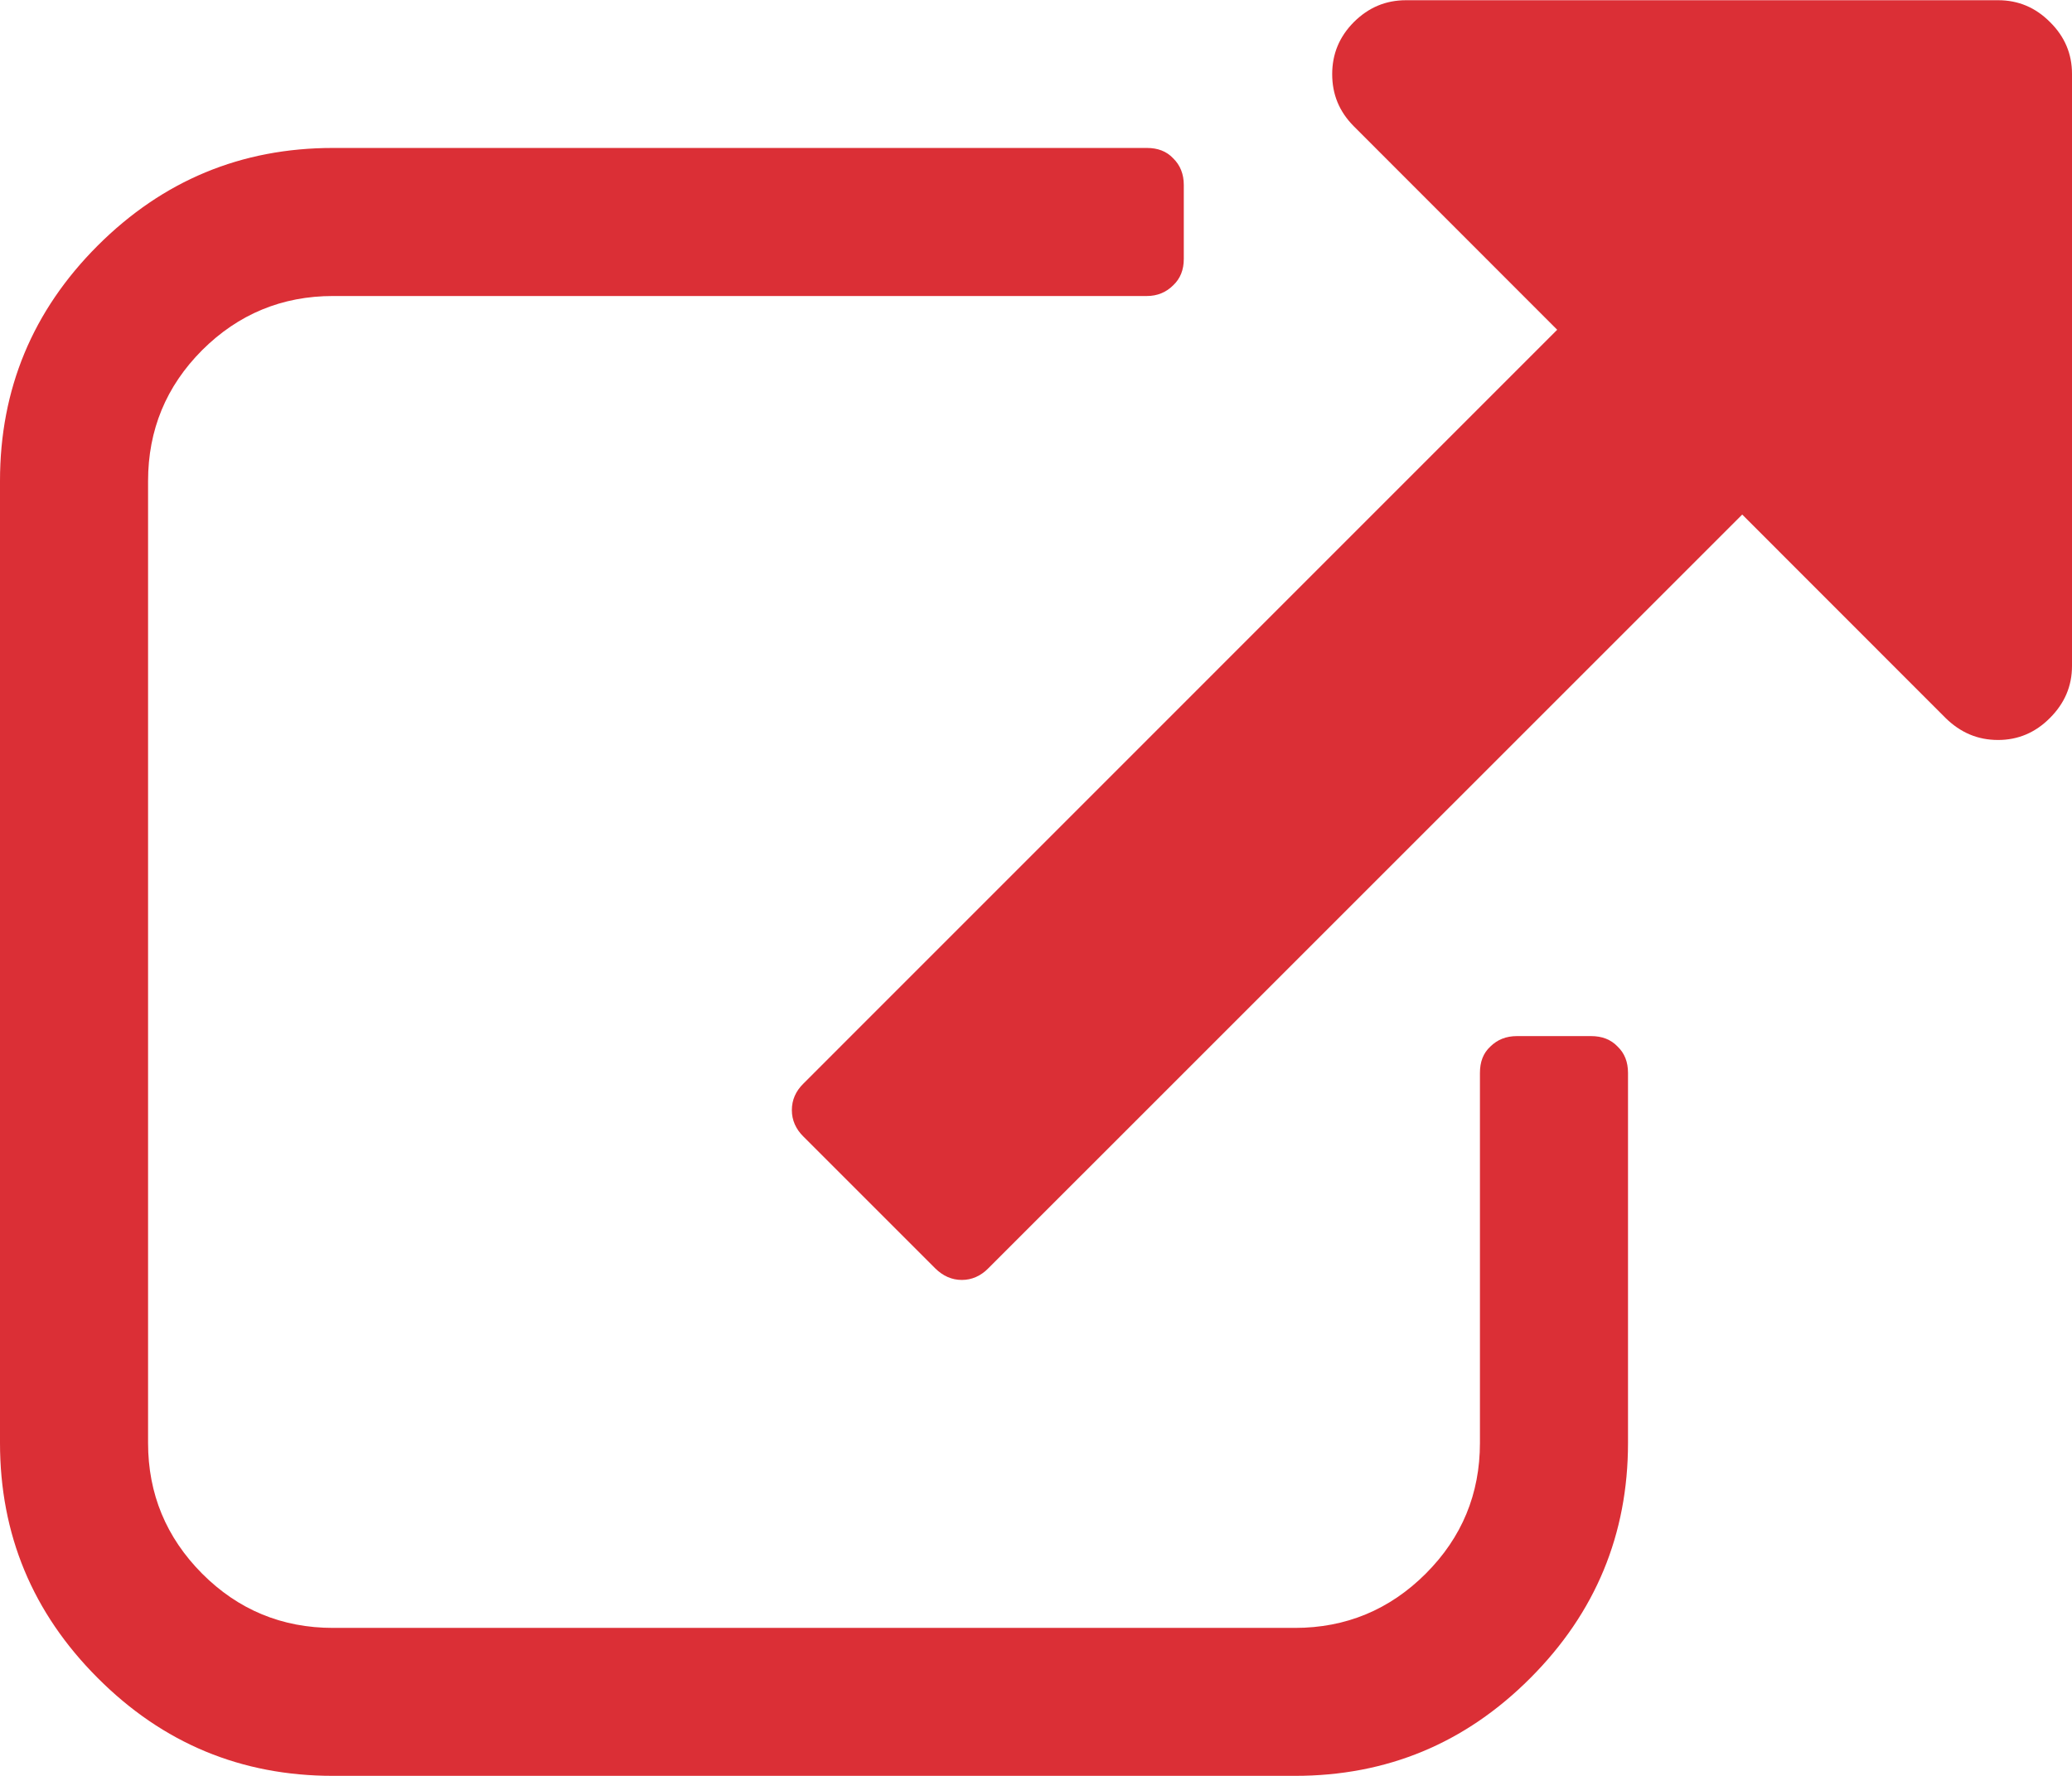 <?xml version="1.0" encoding="utf-8"?>
<!-- Generator: Adobe Illustrator 15.0.2, SVG Export Plug-In . SVG Version: 6.00 Build 0)  -->
<!DOCTYPE svg PUBLIC "-//W3C//DTD SVG 1.0//EN" "http://www.w3.org/TR/2001/REC-SVG-20010904/DTD/svg10.dtd">
<svg version="1.0" id="Livello_1" xmlns="http://www.w3.org/2000/svg" xmlns:xlink="http://www.w3.org/1999/xlink" x="0px" y="0px"
	 width="18.667px" height="16px" viewBox="0 0 18.667 16" enable-background="new 0 0 18.667 16" xml:space="preserve">
<path fill="#DB2F36" d="M14.667,9.667V13c0,0.824-0.293,1.531-0.879,2.118C13.201,15.707,12.494,16,11.667,16H3
	c-0.826,0-1.533-0.293-2.12-0.882C0.293,14.531,0,13.825,0,13V4.333C0,3.507,0.293,2.8,0.88,2.213C1.467,1.627,2.173,1.333,3,1.333
	h7.333c0.096,0,0.176,0.029,0.236,0.093c0.064,0.062,0.096,0.143,0.096,0.24v0.667c0,0.098-0.031,0.177-0.096,0.238
	c-0.063,0.063-0.143,0.096-0.236,0.096H3c-0.458,0-0.853,0.163-1.179,0.488c-0.325,0.326-0.487,0.72-0.487,1.179v8.667
	c0,0.458,0.163,0.851,0.487,1.177C2.147,14.505,2.542,14.667,3,14.667h8.667c0.457,0,0.852-0.163,1.178-0.489
	s0.488-0.719,0.488-1.177V9.668c0-0.1,0.029-0.179,0.094-0.239c0.064-0.063,0.143-0.094,0.24-0.094h0.666
	c0.098,0,0.178,0.029,0.24,0.094C14.636,9.489,14.667,9.568,14.667,9.667L14.667,9.667z M18.667,0.665V6
	c0,0.181-0.066,0.336-0.199,0.469c-0.131,0.132-0.287,0.198-0.467,0.198c-0.184,0-0.338-0.066-0.473-0.198l-1.832-1.833
	l-6.793,6.792c-0.066,0.067-0.147,0.104-0.237,0.104s-0.17-0.035-0.24-0.104l-1.188-1.188c-0.068-0.067-0.104-0.147-0.104-0.238
	c0-0.092,0.035-0.171,0.104-0.239l6.791-6.792l-1.832-1.833c-0.133-0.134-0.195-0.289-0.195-0.47c0-0.18,0.063-0.336,0.195-0.469
	c0.133-0.132,0.287-0.197,0.471-0.197h5.334c0.18,0,0.336,0.065,0.467,0.197C18.601,0.329,18.667,0.485,18.667,0.665L18.667,0.665z"
	/>
</svg>
